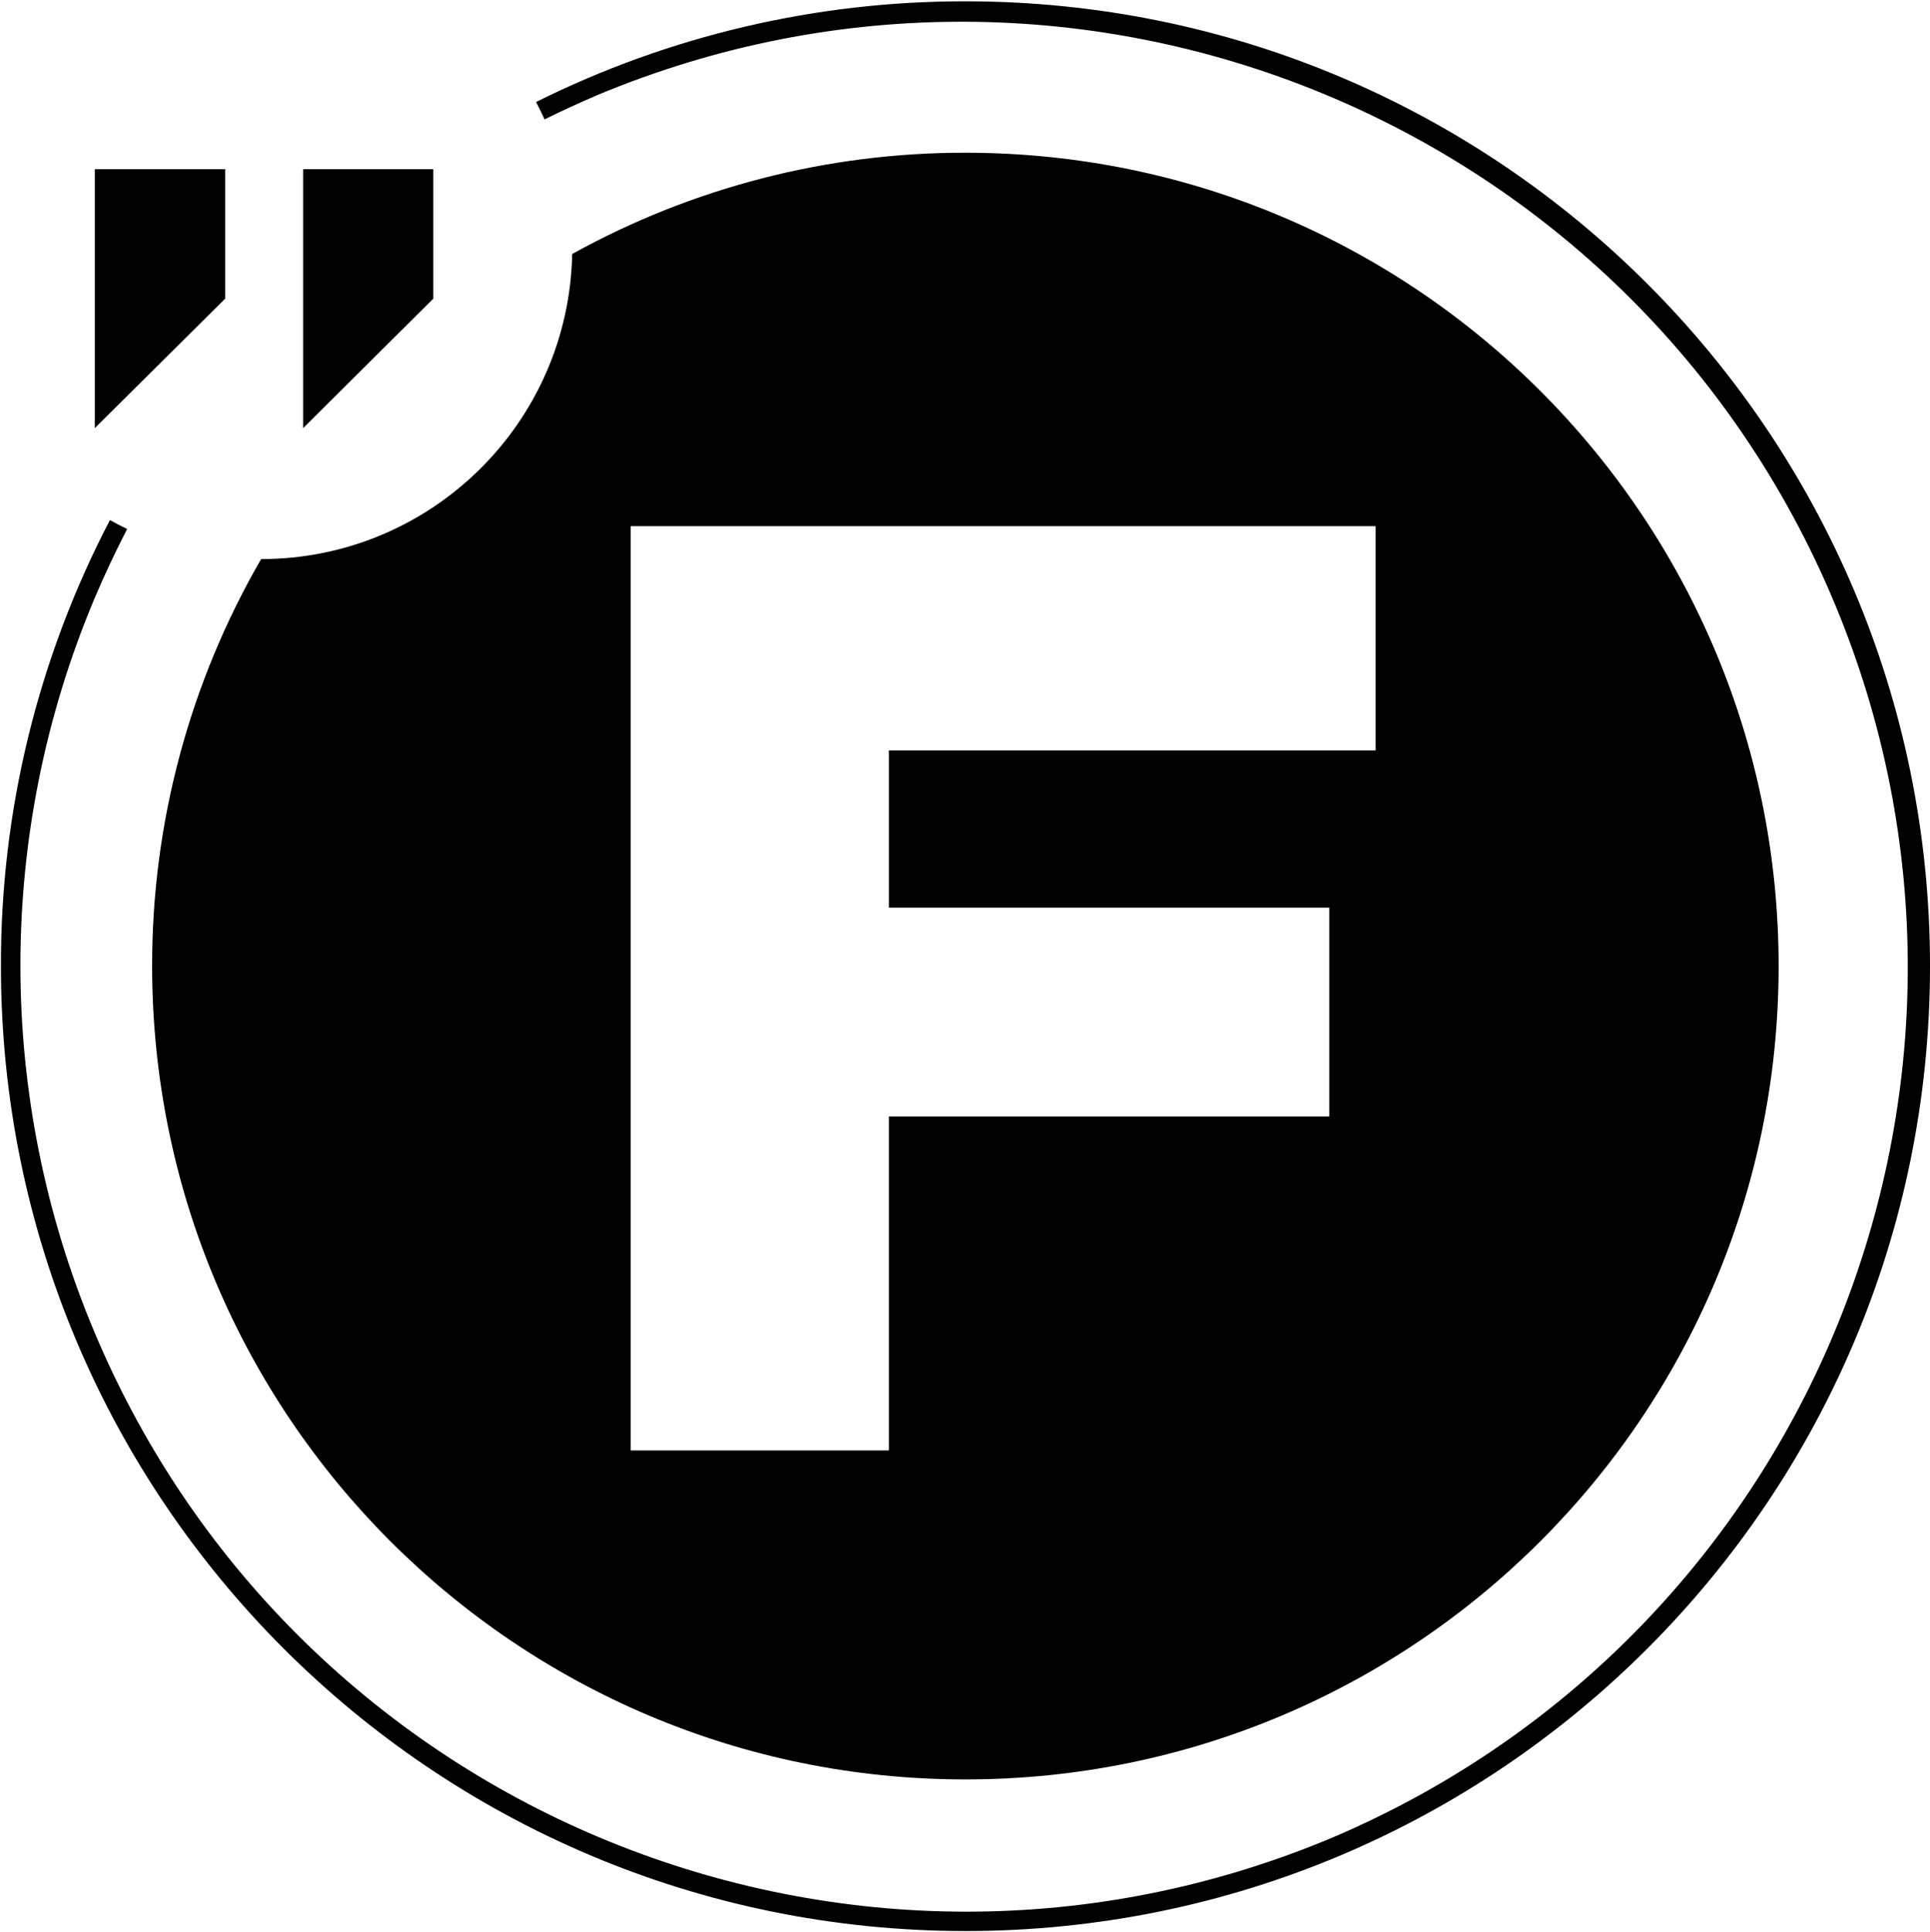 <?xml version="1.0" encoding="UTF-8"?>
<svg width="1020px" height="1021px" viewBox="0 0 1020 1021" version="1.1" xmlns="http://www.w3.org/2000/svg" xmlns:xlink="http://www.w3.org/1999/xlink">
    <!-- Generator: Sketch 55 (78076) - https://sketchapp.com -->
    <title>Farillio icon (use on light)</title>
    <desc>Created with Sketch.</desc>
    <g id="Page-1" stroke="none" stroke-width="1" fill="none" fill-rule="evenodd">
        <g id="Artboard" transform="translate(-212, -171)">
            <g id="Farillio-icon-(use-on-light)" transform="translate(212, 171)">
                <path d="M510.2,80.7 C747.6,80.7 940,273.2 940,510.5 C940,747.8 747.6,940.2 510.2,940.2 C272.8,940.2 80.4,747.8 80.4,510.4 C80.3,434.9 100.2,360.7 138,295.4 C227.6,295.4 300.6,223.7 302.4,134.2 C366,99 437.5,80.6 510.2,80.7 Z M601,278 L500.9,278 L333.3,278 L333.3,766.4 L469.8,766.4 L469.8,589.9 L702.5,589.9 L702.5,479.6 L469.8,479.6 L469.8,396.5 L727,396.5 L727,278 L601,278 L601,278 Z" id="Shape" fill="#000000" fill-rule="nonzero"></path>
                <polygon id="Path" fill="#000000" fill-rule="nonzero" points="50.1 89.4 50.1 226.2 119 157.8 119 89.4"></polygon>
                <polygon id="Path" fill="#000000" fill-rule="nonzero" points="160.2 226.2 229 157.8 229 89.4 160.2 89.4"></polygon>
                <g id="Group" transform="translate(333, 278)"></g>
                <path d="M510.2,0.7 C431.5,0.6 353.8,18.8 283.3,53.9 C284.9,56.9 286.4,60 287.8,63.1 C297,58.5 306.3,54.3 315.8,50.2 C570.4,-56.1 863.1,64 969.5,318.6 C1075.3,571.8 957.1,863 704.7,970.7 C450.4,1077.9 157.3,958.7 50.1,704.3 C-2.3,580.2 -2.3,440.2 50,316.1 C55.3,303.6 61,291.5 67.2,279.5 C64.1,278 61.1,276.5 58.1,274.8 C20.1,347.6 0.3,428.4 0.5,510.5 C0.5,792 228.7,1020.3 510.3,1020.3 C791.9,1020.3 1020,792 1020,510.5 C1020,229 791.8,0.7 510.2,0.7 Z" id="Path" fill="#000000" fill-rule="nonzero"></path>
            </g>
        </g>
    </g>
</svg>
